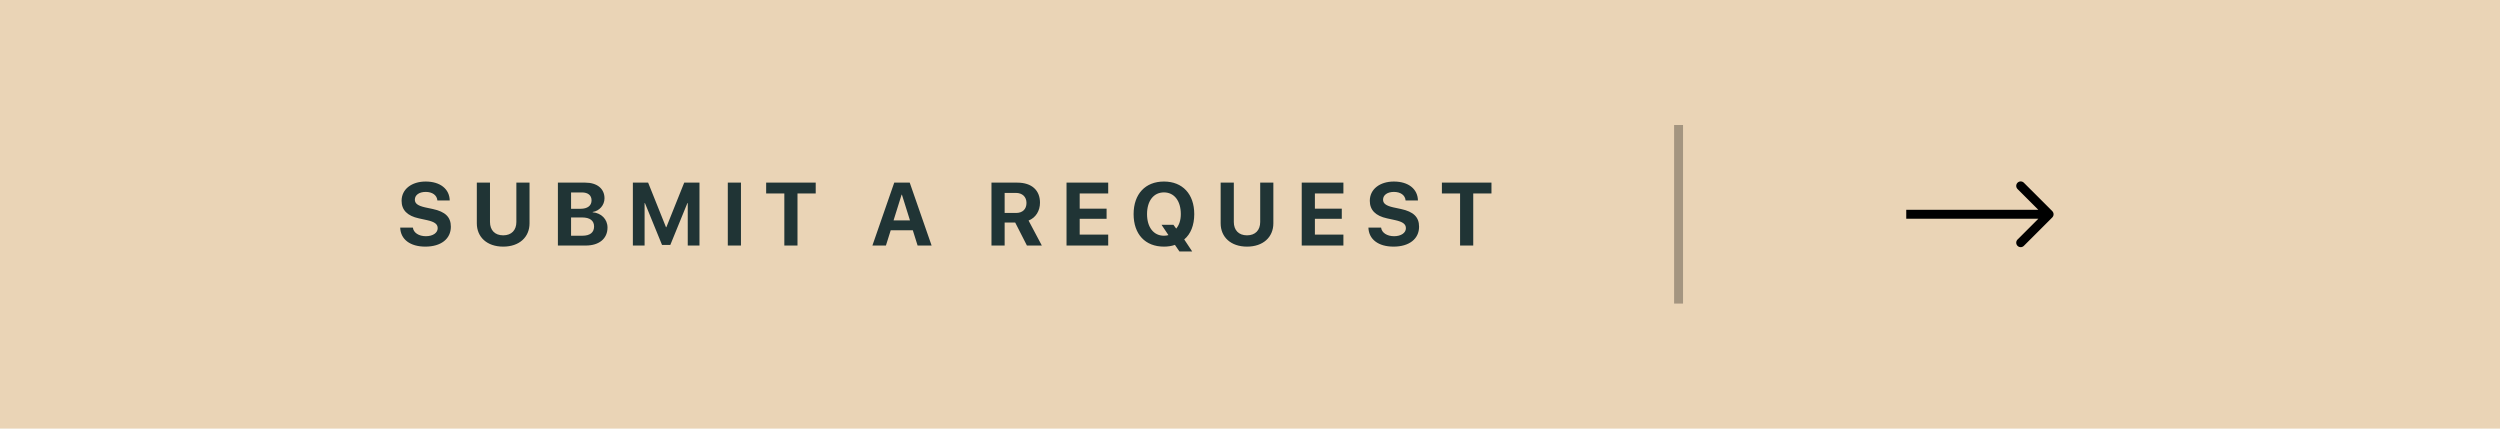 <?xml version="1.0" encoding="UTF-8"?> <svg xmlns="http://www.w3.org/2000/svg" width="280" height="48" viewBox="0 0 280 48" fill="none"><rect width="280" height="48" fill="#EAD4B6"></rect><path d="M44.822 25.493H46.243C46.312 26.074 46.917 26.455 47.698 26.455C48.484 26.455 49.022 26.079 49.022 25.561C49.022 25.102 48.685 24.849 47.835 24.658L46.917 24.458C45.618 24.18 44.978 23.52 44.978 22.49C44.978 21.191 46.102 20.332 47.674 20.332C49.315 20.332 50.345 21.177 50.369 22.451H48.987C48.938 21.855 48.416 21.494 47.679 21.494C46.951 21.494 46.463 21.841 46.463 22.363C46.463 22.798 46.805 23.042 47.615 23.227L48.47 23.408C49.881 23.711 50.496 24.316 50.496 25.391C50.496 26.758 49.388 27.622 47.64 27.622C45.945 27.622 44.866 26.816 44.822 25.493ZM54.879 20.454V24.863C54.879 25.767 55.411 26.357 56.358 26.357C57.301 26.357 57.833 25.767 57.833 24.863V20.454H59.308V25.01C59.308 26.562 58.16 27.622 56.358 27.622C54.552 27.622 53.404 26.562 53.404 25.01V20.454H54.879ZM65.605 27.5H62.484V20.454H65.551C66.874 20.454 67.704 21.133 67.704 22.212C67.704 22.983 67.128 23.628 66.381 23.74V23.779C67.338 23.852 68.041 24.551 68.041 25.483C68.041 26.724 67.108 27.5 65.605 27.5ZM63.959 21.553V23.384H65.019C65.805 23.384 66.254 23.037 66.254 22.441C66.254 21.875 65.858 21.553 65.17 21.553H63.959ZM63.959 26.401H65.228C66.078 26.401 66.537 26.04 66.537 25.366C66.537 24.707 66.064 24.355 65.194 24.355H63.959V26.401ZM78.342 27.5H77.028V22.744H76.989L75.075 27.432H74.147L72.233 22.744H72.194V27.5H70.881V20.454H72.59L74.592 25.449H74.631L76.633 20.454H78.342V27.5ZM82.988 27.5H81.514V20.454H82.988V27.5ZM89.319 27.5H87.845V21.67H85.809V20.454H91.36V21.67H89.319V27.5ZM102.772 27.5L102.235 25.791H99.76L99.223 27.5H97.709L100.155 20.454H101.889L104.34 27.5H102.772ZM100.98 21.802L100.077 24.688H101.918L101.015 21.802H100.98ZM112.52 21.606V23.852H113.789C114.531 23.852 114.966 23.428 114.966 22.73C114.966 22.046 114.507 21.606 113.774 21.606H112.52ZM112.52 24.922V27.5H111.045V20.454H113.931C115.552 20.454 116.479 21.309 116.479 22.7C116.479 23.604 116.011 24.385 115.2 24.702L116.685 27.5H115.015L113.701 24.922H112.52ZM124.119 26.279V27.5H119.451V20.454H124.119V21.67H120.926V23.369H123.938V24.502H120.926V26.279H124.119ZM130.362 27.622C128.272 27.622 126.964 26.24 126.964 23.98C126.964 21.738 128.272 20.332 130.362 20.332C132.447 20.332 133.756 21.738 133.756 23.98C133.756 25.22 133.36 26.216 132.633 26.816L133.526 28.164H132.096L131.593 27.427C131.217 27.559 130.807 27.622 130.362 27.622ZM130.362 26.401C130.543 26.401 130.709 26.377 130.865 26.333L130.094 25.181H131.427L131.734 25.601C132.066 25.22 132.252 24.658 132.252 23.98C132.252 22.5 131.515 21.548 130.362 21.548C129.205 21.548 128.468 22.5 128.468 23.98C128.468 25.454 129.205 26.401 130.362 26.401ZM138.188 20.454V24.863C138.188 25.767 138.72 26.357 139.667 26.357C140.609 26.357 141.142 25.767 141.142 24.863V20.454H142.616V25.01C142.616 26.562 141.469 27.622 139.667 27.622C137.86 27.622 136.713 26.562 136.713 25.01V20.454H138.188ZM150.461 26.279V27.5H145.793V20.454H150.461V21.67H147.268V23.369H150.28V24.502H147.268V26.279H150.461ZM153.262 25.493H154.683C154.751 26.074 155.356 26.455 156.138 26.455C156.924 26.455 157.461 26.079 157.461 25.561C157.461 25.102 157.124 24.849 156.274 24.658L155.356 24.458C154.058 24.18 153.418 23.52 153.418 22.49C153.418 21.191 154.541 20.332 156.113 20.332C157.754 20.332 158.784 21.177 158.809 22.451H157.427C157.378 21.855 156.855 21.494 156.118 21.494C155.391 21.494 154.902 21.841 154.902 22.363C154.902 22.798 155.244 23.042 156.055 23.227L156.909 23.408C158.32 23.711 158.936 24.316 158.936 25.391C158.936 26.758 157.827 27.622 156.079 27.622C154.385 27.622 153.306 26.816 153.262 25.493ZM165.003 27.5H163.528V21.67H161.492V20.454H167.044V21.67H165.003V27.5Z" fill="#203435"></path><line opacity="0.3" x1="188" y1="14" x2="188" y2="34" stroke="black"></line><path d="M229.854 24.354C230.049 24.158 230.049 23.842 229.854 23.646L226.672 20.465C226.476 20.269 226.16 20.269 225.964 20.465C225.769 20.66 225.769 20.976 225.964 21.172L228.793 24L225.964 26.828C225.769 27.024 225.769 27.34 225.964 27.535C226.16 27.731 226.476 27.731 226.672 27.535L229.854 24.354ZM213.5 24V24.5H229.5V24V23.5H213.5V24Z" fill="black"></path></svg> 
